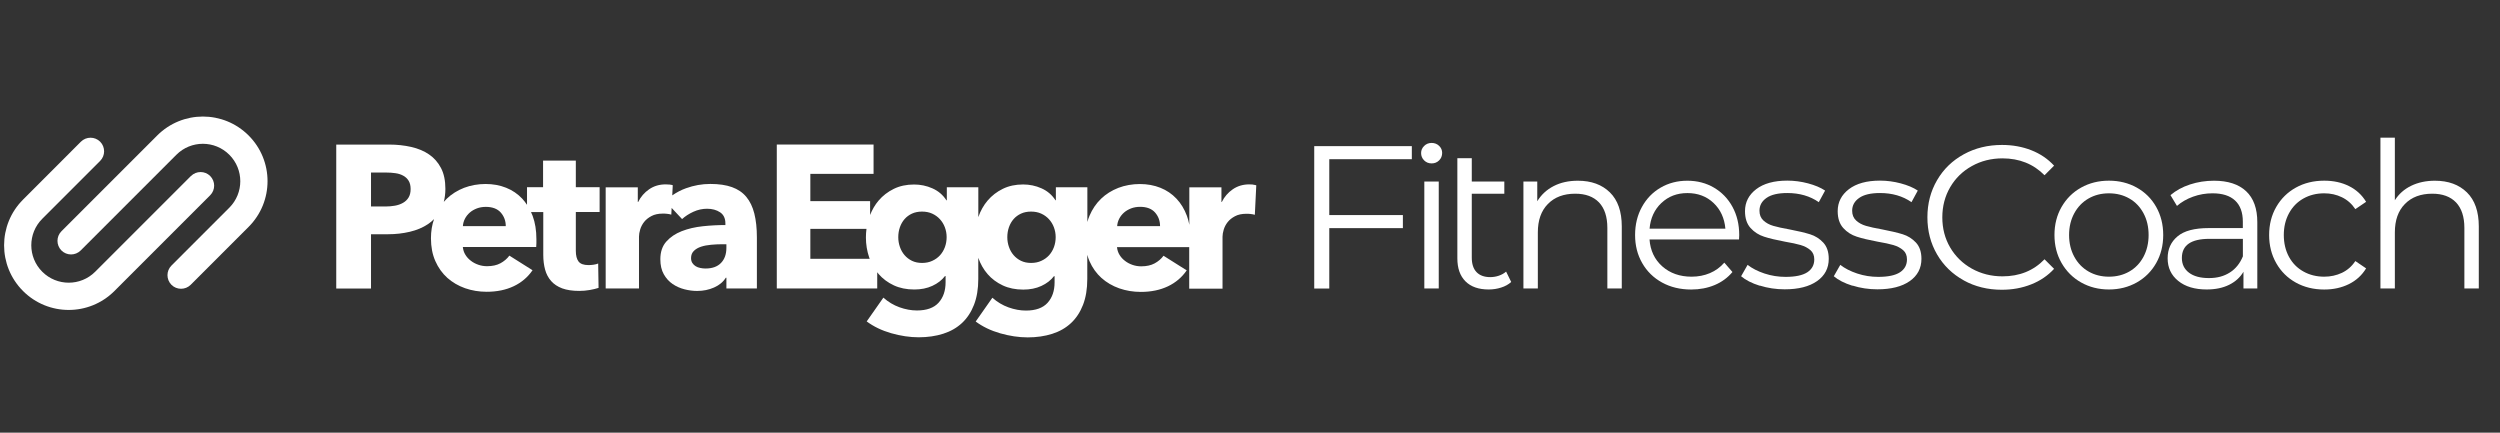 <?xml version="1.0" encoding="UTF-8"?><svg id="Ebene_1" xmlns="http://www.w3.org/2000/svg" width="520" height="90" viewBox="0 0 520 90"><rect x="0" y="0" width="520" height="90" fill="#333333" stroke="none"/><defs><style>.cls-1,.cls-2{fill:#fff;}.cls-2{opacity:0;}</style></defs><g><g><path class="cls-1" d="M276.49,33.11v11.63h15.31v2.71h-15.31v12.56h-3.13V30.4h20.3v2.71h-17.17Z"/><path class="cls-1" d="M296.22,33.36c-.42-.42-.63-.93-.63-1.52s.21-1.06,.63-1.48,.94-.63,1.56-.63,1.14,.21,1.56,.61c.42,.41,.63,.9,.63,1.46,0,.62-.21,1.14-.63,1.56s-.94,.63-1.56,.63-1.14-.21-1.56-.63Zm.04,4.4h3v22.24h-3v-22.24Z"/><path class="cls-1" d="M303.13,37.76v-4.86h3v4.86h6.77v2.54h-6.77v13.28c0,1.33,.33,2.33,.99,3.02,.66,.69,1.61,1.04,2.85,1.04,.62,0,1.22-.1,1.8-.3s1.08-.48,1.5-.85l1.06,2.16c-.56,.51-1.26,.9-2.09,1.16-.83,.27-1.7,.4-2.6,.4-2.09,0-3.69-.56-4.82-1.69-1.13-1.13-1.69-2.72-1.69-4.78v-15.98h0Z"/><path class="cls-1" d="M334.86,40.02c1.65,1.62,2.47,3.98,2.47,7.08v12.9h-3v-12.6c0-2.31-.58-4.07-1.73-5.29-1.16-1.21-2.81-1.82-4.95-1.82-2.4,0-4.29,.71-5.69,2.14-1.4,1.42-2.09,3.39-2.09,5.9v11.67h-3v-22.24h2.88v4.1c.82-1.35,1.95-2.4,3.4-3.15,1.45-.75,3.13-1.12,5.05-1.12,2.79,0,5.01,.81,6.66,2.43h0Z"/><path class="cls-1" d="M361.71,49.81h-18.61c.17,2.31,1.06,4.18,2.66,5.6,1.61,1.42,3.64,2.14,6.09,2.14,1.38,0,2.65-.25,3.81-.74s2.16-1.22,3-2.18l1.69,1.95c-.99,1.18-2.22,2.09-3.7,2.71s-3.11,.93-4.88,.93c-2.28,0-4.31-.49-6.07-1.46-1.76-.97-3.14-2.32-4.12-4.04-.99-1.72-1.48-3.66-1.48-5.83s.47-4.12,1.42-5.84c.94-1.72,2.24-3.06,3.89-4.02,1.65-.96,3.5-1.44,5.56-1.44s3.9,.48,5.54,1.44c1.63,.96,2.92,2.29,3.85,4s1.4,3.66,1.4,5.86l-.04,.93h0Zm-16.13-7.6c-1.45,1.37-2.28,3.15-2.47,5.35h15.77c-.2-2.2-1.02-3.98-2.47-5.35s-3.26-2.05-5.43-2.05-3.94,.68-5.39,2.05h0Z"/><path class="cls-1" d="M366.02,59.43c-1.65-.52-2.94-1.18-3.87-1.97l1.35-2.37c.93,.73,2.1,1.33,3.51,1.8,1.41,.47,2.88,.7,4.4,.7,2.03,0,3.53-.32,4.5-.95,.97-.63,1.46-1.53,1.46-2.69,0-.82-.27-1.46-.8-1.92-.54-.46-1.21-.82-2.03-1.06s-1.9-.47-3.26-.7c-1.8-.34-3.26-.68-4.35-1.04-1.1-.35-2.04-.95-2.81-1.8s-1.16-2.02-1.16-3.51c0-1.86,.78-3.38,2.33-4.57,1.55-1.18,3.71-1.78,6.47-1.78,1.44,0,2.88,.19,4.31,.57s2.62,.88,3.55,1.5l-1.31,2.41c-1.83-1.27-4.02-1.9-6.55-1.9-1.92,0-3.36,.34-4.33,1.02s-1.46,1.56-1.46,2.66c0,.85,.27,1.52,.82,2.03s1.23,.88,2.05,1.12c.82,.24,1.95,.49,3.38,.74,1.78,.34,3.2,.68,4.27,1.01s1.99,.92,2.75,1.73c.76,.82,1.14,1.95,1.14,3.38,0,1.95-.81,3.49-2.43,4.63s-3.87,1.71-6.74,1.71c-1.8,0-3.53-.26-5.18-.78v.03Z"/><path class="cls-1" d="M385.3,59.43c-1.65-.52-2.94-1.18-3.87-1.97l1.35-2.37c.93,.73,2.1,1.33,3.51,1.8,1.41,.47,2.88,.7,4.4,.7,2.03,0,3.53-.32,4.5-.95,.97-.63,1.46-1.53,1.46-2.69,0-.82-.27-1.46-.8-1.92-.54-.46-1.21-.82-2.03-1.06s-1.9-.47-3.26-.7c-1.8-.34-3.26-.68-4.35-1.04-1.1-.35-2.04-.95-2.81-1.8s-1.16-2.02-1.16-3.51c0-1.86,.78-3.38,2.33-4.57,1.55-1.18,3.71-1.78,6.47-1.78,1.44,0,2.88,.19,4.31,.57s2.62,.88,3.55,1.5l-1.31,2.41c-1.83-1.27-4.02-1.9-6.55-1.9-1.92,0-3.36,.34-4.33,1.02s-1.46,1.56-1.46,2.66c0,.85,.27,1.52,.82,2.03s1.23,.88,2.05,1.12c.82,.24,1.95,.49,3.38,.74,1.78,.34,3.2,.68,4.27,1.01s1.99,.92,2.75,1.73c.76,.82,1.14,1.95,1.14,3.38,0,1.95-.81,3.49-2.43,4.63s-3.87,1.71-6.74,1.71c-1.8,0-3.53-.26-5.18-.78v.03Z"/><path class="cls-1" d="M408.45,58.31c-2.35-1.3-4.2-3.09-5.54-5.39s-2.01-4.87-2.01-7.72,.67-5.42,2.01-7.72c1.34-2.3,3.19-4.09,5.56-5.39s5.02-1.94,7.95-1.94c2.2,0,4.23,.37,6.09,1.1s3.44,1.8,4.74,3.21l-1.99,1.99c-2.31-2.34-5.23-3.51-8.75-3.51-2.34,0-4.47,.54-6.38,1.61-1.92,1.07-3.42,2.54-4.5,4.4s-1.63,3.95-1.63,6.26,.54,4.4,1.63,6.26,2.59,3.33,4.5,4.4c1.92,1.07,4.04,1.61,6.38,1.61,3.55,0,6.47-1.18,8.75-3.55l1.99,1.99c-1.3,1.41-2.88,2.49-4.76,3.23-1.88,.75-3.91,1.12-6.11,1.12-2.93,0-5.58-.65-7.93-1.95h0Z"/><path class="cls-1" d="M432.87,58.75c-1.72-.97-3.07-2.32-4.06-4.04-.99-1.72-1.48-3.66-1.48-5.83s.49-4.12,1.48-5.84c.99-1.72,2.34-3.06,4.06-4.02,1.72-.96,3.65-1.44,5.79-1.44s4.07,.48,5.79,1.44c1.72,.96,3.07,2.3,4.04,4.02,.97,1.72,1.46,3.67,1.46,5.84s-.49,4.12-1.46,5.83c-.97,1.72-2.32,3.07-4.04,4.04s-3.65,1.46-5.79,1.46-4.07-.49-5.79-1.46Zm10.04-2.28c1.25-.72,2.23-1.74,2.94-3.07,.7-1.32,1.06-2.83,1.06-4.52s-.35-3.2-1.06-4.52-1.68-2.35-2.94-3.07c-1.25-.72-2.67-1.08-4.25-1.08s-3,.36-4.25,1.08-2.24,1.74-2.96,3.07-1.08,2.83-1.08,4.52,.36,3.2,1.08,4.52c.72,1.33,1.71,2.35,2.96,3.07,1.25,.72,2.67,1.08,4.25,1.08s3-.36,4.25-1.08Z"/><path class="cls-1" d="M467.19,39.77c1.55,1.45,2.33,3.6,2.33,6.45v13.78h-2.88v-3.47c-.68,1.16-1.67,2.06-2.98,2.71-1.31,.65-2.87,.97-4.67,.97-2.48,0-4.45-.59-5.92-1.78s-2.2-2.75-2.2-4.69,.68-3.41,2.05-4.57,3.54-1.73,6.53-1.73h7.06v-1.35c0-1.92-.54-3.38-1.61-4.38-1.07-1-2.64-1.5-4.69-1.5-1.41,0-2.76,.23-4.06,.7-1.3,.47-2.41,1.11-3.34,1.92l-1.35-2.24c1.13-.96,2.48-1.7,4.06-2.22,1.58-.52,3.24-.78,4.99-.78,2.9,0,5.13,.73,6.68,2.18h0Zm-3.38,16.91c1.21-.77,2.11-1.9,2.71-3.36v-3.64h-6.98c-3.81,0-5.71,1.33-5.71,3.97,0,1.3,.49,2.32,1.48,3.07,.99,.75,2.37,1.12,4.14,1.12s3.14-.39,4.36-1.16Z"/><path class="cls-1" d="M477.54,58.78c-1.73-.96-3.09-2.3-4.08-4.04-.99-1.73-1.48-3.69-1.48-5.86s.49-4.12,1.48-5.84c.99-1.72,2.35-3.06,4.08-4.02,1.73-.96,3.7-1.44,5.9-1.44,1.92,0,3.63,.37,5.14,1.12s2.7,1.84,3.57,3.28l-2.24,1.52c-.73-1.1-1.66-1.92-2.79-2.47s-2.35-.82-3.68-.82c-1.61,0-3.05,.36-4.33,1.08s-2.28,1.74-3,3.07-1.08,2.83-1.08,4.52,.36,3.23,1.08,4.55,1.72,2.33,3,3.04c1.28,.72,2.73,1.08,4.33,1.08,1.32,0,2.55-.27,3.68-.8,1.13-.54,2.06-1.35,2.79-2.45l2.24,1.52c-.87,1.44-2.07,2.53-3.59,3.28s-3.23,1.12-5.12,1.12c-2.2,0-4.17-.48-5.9-1.44h0Z"/><path class="cls-1" d="M513.12,40.02c1.65,1.62,2.47,3.98,2.47,7.08v12.9h-3v-12.6c0-2.31-.58-4.07-1.73-5.29-1.16-1.21-2.81-1.82-4.95-1.82-2.4,0-4.29,.71-5.69,2.14-1.4,1.42-2.09,3.39-2.09,5.9v11.67h-3V28.63h3v13.02c.82-1.3,1.95-2.3,3.38-3,1.44-.7,3.09-1.06,4.95-1.06,2.79,0,5.01,.81,6.66,2.43h0Z"/><g><path class="cls-1" d="M119.77,33.4h-6.81v5.54h-3.34v3.66c-.31-.46-.64-.9-1.01-1.29-.93-.99-2.04-1.74-3.34-2.26-1.3-.52-2.72-.78-4.27-.78s-3.1,.27-4.48,.8c-1.38,.54-2.58,1.29-3.59,2.26-.22,.21-.42,.43-.62,.66,.21-.82,.33-1.72,.33-2.71,0-1.72-.3-3.16-.91-4.33s-1.44-2.11-2.49-2.83c-1.06-.72-2.3-1.24-3.72-1.56s-2.95-.49-4.59-.49h-10.99v29.94h7.23v-11.29h3.59c1.55,0,3.04-.17,4.48-.51s2.71-.87,3.81-1.61c.45-.3,.86-.65,1.23-1.03-.42,1.22-.64,2.54-.64,3.99,0,1.78,.3,3.36,.91,4.74s1.44,2.54,2.49,3.49c1.06,.94,2.29,1.66,3.7,2.16,1.41,.49,2.9,.74,4.48,.74,2.14,0,4.02-.39,5.64-1.16s2.92-1.88,3.91-3.32l-4.82-3.04c-.48,.65-1.1,1.18-1.86,1.59s-1.69,.61-2.79,.61c-.62,0-1.22-.1-1.8-.3-.58-.2-1.1-.47-1.56-.83-.47-.35-.85-.77-1.14-1.25-.3-.48-.47-1.02-.53-1.61h15.26c.03-.25,.04-.52,.04-.8v-.85c0-1.8-.26-3.41-.78-4.82-.1-.28-.22-.54-.34-.8h2.55v8.9c0,1.13,.13,2.16,.38,3.07,.25,.92,.67,1.71,1.25,2.37s1.35,1.17,2.3,1.53c.96,.35,2.14,.53,3.55,.53,.73,0,1.47-.06,2.2-.19,.73-.13,1.34-.28,1.82-.44l-.08-5.07c-.25,.11-.57,.2-.95,.25-.38,.06-.74,.08-1.08,.08-.99,0-1.67-.25-2.05-.74-.38-.5-.57-1.24-.57-2.23v-8.07h4.95v-5.16h-4.95v-5.54h0Zm-34.78,7.67c-.28,.47-.67,.84-1.16,1.12-.49,.28-1.05,.48-1.67,.59-.62,.11-1.27,.17-1.95,.17h-3.04v-7.06h3.17c.65,0,1.28,.04,1.88,.13,.61,.08,1.15,.25,1.63,.51,.48,.25,.86,.61,1.14,1.06,.28,.45,.42,1.03,.42,1.73s-.14,1.29-.42,1.75Zm11.29,5.98c.03-.53,.17-1.05,.42-1.54,.25-.49,.59-.92,1.01-1.29,.42-.37,.92-.65,1.48-.87,.56-.21,1.18-.32,1.86-.32,1.38,0,2.42,.4,3.11,1.18,.69,.79,1.04,1.73,1.04,2.83h-8.92Z"/><path class="cls-1" d="M156.9,44.42c-.35-1.4-.91-2.55-1.67-3.47s-1.76-1.59-2.98-2.03c-1.23-.44-2.73-.66-4.5-.66s-3.4,.3-5.05,.89c-1.04,.37-1.99,.88-2.87,1.49l.1-2.12c-.17-.06-.39-.1-.66-.13s-.54-.04-.82-.04c-1.3,0-2.44,.34-3.43,1.02-.99,.68-1.75,1.56-2.28,2.64h-.08v-3.04h-6.68v21.03h6.93v-10.8c0-.42,.08-.91,.25-1.48,.17-.56,.44-1.08,.82-1.56s.89-.89,1.52-1.22c.63-.34,1.42-.51,2.35-.51,.28,0,.57,0,.87,.04,.3,.03,.6,.08,.91,.17l.07-1.39,2.17,2.32c.65-.59,1.43-1.1,2.35-1.52,.92-.42,1.87-.63,2.85-.63,1.07,0,1.97,.25,2.71,.74,.73,.49,1.1,1.26,1.1,2.31v.34c-1.52,0-3.09,.08-4.69,.25-1.61,.17-3.07,.51-4.38,1.02s-2.38,1.23-3.21,2.16-1.25,2.16-1.25,3.68c0,1.24,.24,2.28,.72,3.13s1.09,1.52,1.84,2.03,1.57,.87,2.47,1.1,1.78,.34,2.62,.34c1.27,0,2.45-.24,3.53-.72s1.9-1.16,2.43-2.03h.13v2.24h6.34v-10.61c0-1.92-.18-3.57-.53-4.97h0Zm-5.81,7.12c0,1.33-.37,2.38-1.12,3.15-.75,.78-1.83,1.16-3.23,1.16-.34,0-.69-.03-1.06-.11-.37-.07-.69-.19-.97-.36s-.51-.39-.7-.68c-.18-.28-.27-.62-.27-1.02,0-.62,.2-1.12,.59-1.5s.89-.67,1.5-.87,1.3-.33,2.07-.4,1.54-.11,2.3-.11h.89v.74Z"/></g><path class="cls-1" d="M260.67,38.39c-.27-.03-.54-.04-.82-.04-1.3,0-2.44,.34-3.43,1.02-.99,.68-1.75,1.56-2.28,2.64h-.08v-3.04h-6.68v7.78c-.13-.64-.28-1.26-.5-1.84-.52-1.41-1.25-2.61-2.18-3.59-.93-.99-2.04-1.74-3.34-2.26s-2.72-.78-4.27-.78-3.1,.27-4.48,.8c-1.38,.54-2.58,1.29-3.59,2.26-1.01,.97-1.82,2.16-2.41,3.55-.17,.41-.32,.84-.44,1.28v-7.22h-6.55v2.71h-.08c-.73-1.13-1.71-1.96-2.92-2.49-1.21-.54-2.48-.8-3.81-.8-1.58,0-2.99,.3-4.23,.91-1.24,.61-2.29,1.42-3.15,2.43-.85,1-1.49,2.15-1.94,3.45v-6.2h-6.55v2.71h-.08c-.73-1.13-1.71-1.96-2.92-2.49-1.21-.54-2.48-.8-3.81-.8-1.58,0-2.99,.3-4.23,.91-1.24,.61-2.29,1.42-3.15,2.43-.75,.88-1.33,1.89-1.77,3v-2.88h-12.43v-5.67h13.15v-6.11h-20.13v29.94h20.89v-3.37c.1,.12,.19,.25,.29,.37,.86,.99,1.91,1.77,3.15,2.35,1.24,.58,2.66,.87,4.27,.87,1.41,0,2.66-.25,3.76-.76s1.97-1.18,2.62-2.03h.13v1.27c0,1.78-.49,3.2-1.46,4.27s-2.47,1.61-4.5,1.61c-1.18,0-2.39-.22-3.62-.66s-2.35-1.11-3.36-2.01l-3.47,4.95c1.44,1.07,3.14,1.89,5.09,2.45,1.96,.56,3.87,.85,5.73,.85s3.56-.25,5.1-.74c1.54-.49,2.84-1.24,3.91-2.24s1.9-2.26,2.49-3.78c.59-1.52,.89-3.31,.89-5.37v-4.4c.45,1.28,1.1,2.42,1.94,3.39,.86,.99,1.91,1.77,3.15,2.35,1.24,.58,2.66,.87,4.27,.87,1.41,0,2.66-.25,3.76-.76s1.97-1.18,2.62-2.03h.13v1.27c0,1.78-.49,3.2-1.46,4.27s-2.47,1.61-4.5,1.61c-1.18,0-2.39-.22-3.62-.66s-2.35-1.11-3.36-2.01l-3.47,4.95c1.44,1.07,3.14,1.89,5.09,2.45,1.96,.56,3.87,.85,5.73,.85s3.56-.25,5.1-.74c1.54-.49,2.84-1.24,3.91-2.24s1.9-2.26,2.49-3.78c.59-1.52,.89-3.31,.89-5.37v-5.04c.13,.46,.28,.9,.46,1.32,.61,1.38,1.44,2.54,2.49,3.49,1.06,.94,2.29,1.66,3.7,2.16,1.41,.49,2.9,.74,4.48,.74,2.14,0,4.02-.39,5.64-1.16s2.92-1.88,3.91-3.32l-4.82-3.04c-.48,.65-1.1,1.18-1.86,1.59s-1.69,.61-2.79,.61c-.62,0-1.22-.1-1.8-.3-.58-.2-1.1-.47-1.56-.83-.47-.35-.85-.77-1.14-1.25-.3-.48-.47-1.02-.53-1.61h15.02v8.63h6.93v-10.8c0-.42,.08-.91,.25-1.48,.17-.56,.44-1.08,.82-1.56s.89-.89,1.52-1.22c.63-.34,1.42-.51,2.35-.51,.28,0,.57,0,.87,.04s.6,.08,.91,.17l.3-6.13c-.17-.06-.39-.1-.66-.13l.03-.03Zm-92.12,15.43v-6.22h11.68c-.08,.58-.12,1.17-.12,1.78,0,1.47,.23,2.85,.68,4.17,.03,.09,.07,.18,.11,.28h-12.35Zm27.99-2.42c-.24,.65-.58,1.21-1.01,1.69-.44,.48-.97,.87-1.61,1.16-.63,.3-1.35,.44-2.14,.44s-1.49-.15-2.09-.44c-.61-.3-1.12-.69-1.54-1.18s-.75-1.06-.97-1.71c-.23-.65-.34-1.33-.34-2.03s.11-1.42,.34-2.07,.55-1.21,.97-1.69,.94-.86,1.54-1.14c.61-.28,1.3-.42,2.09-.42s1.49,.14,2.11,.42,1.16,.67,1.61,1.16,.8,1.06,1.04,1.71c.24,.65,.36,1.33,.36,2.03s-.12,1.42-.36,2.07Zm22.68,0c-.24,.65-.58,1.21-1.01,1.69-.44,.48-.97,.87-1.61,1.16-.63,.3-1.35,.44-2.14,.44s-1.49-.15-2.09-.44c-.61-.3-1.12-.69-1.54-1.18s-.75-1.06-.97-1.71c-.23-.65-.34-1.33-.34-2.03s.11-1.42,.34-2.07,.55-1.21,.97-1.69,.94-.86,1.54-1.14c.61-.28,1.3-.42,2.09-.42s1.49,.14,2.11,.42,1.16,.67,1.61,1.16,.8,1.06,1.04,1.71c.24,.65,.36,1.33,.36,2.03s-.12,1.42-.36,2.07Zm13.15-4.36c.03-.53,.17-1.05,.42-1.54,.25-.49,.59-.92,1.01-1.29s.92-.65,1.48-.87c.56-.21,1.18-.32,1.86-.32,1.38,0,2.42,.4,3.11,1.18,.69,.79,1.04,1.73,1.04,2.83h-8.92Z"/></g><g><path class="cls-1" d="M39.71,36.61l-19.91,19.91c-3.04,3.04-7.97,3.04-11.01,0h0c-3.04-3.04-3.04-7.97,0-11.01l12.04-12.04c1.1-1.1,1.1-2.89,0-4h0c-1.1-1.1-2.89-1.1-4,0l-12.04,12.05c-5.25,5.25-5.25,13.76,0,19.01h0c5.25,5.25,13.76,5.25,19.01,0l19.92-19.92c1.1-1.1,1.1-2.89,0-4h0c-1.1-1.1-2.89-1.1-4,0h-.01Z"/><path class="cls-1" d="M16.78,52.1l19.91-19.91c3.04-3.04,7.97-3.04,11.01,0h0c3.04,3.04,3.04,7.97,0,11.01l-12.04,12.04c-1.1,1.1-1.1,2.89,0,4h0c1.1,1.1,2.89,1.1,4,0l12.05-12.05c5.25-5.25,5.25-13.76,0-19.01h0c-5.25-5.25-13.76-5.25-19.01,0L12.78,48.1c-1.1,1.1-1.1,2.89,0,4h0c1.1,1.1,2.89,1.1,4,0Z"/></g></g><rect class="cls-2" width="520" height="2"/><rect class="cls-2" y="88" width="520" height="2"/></svg>